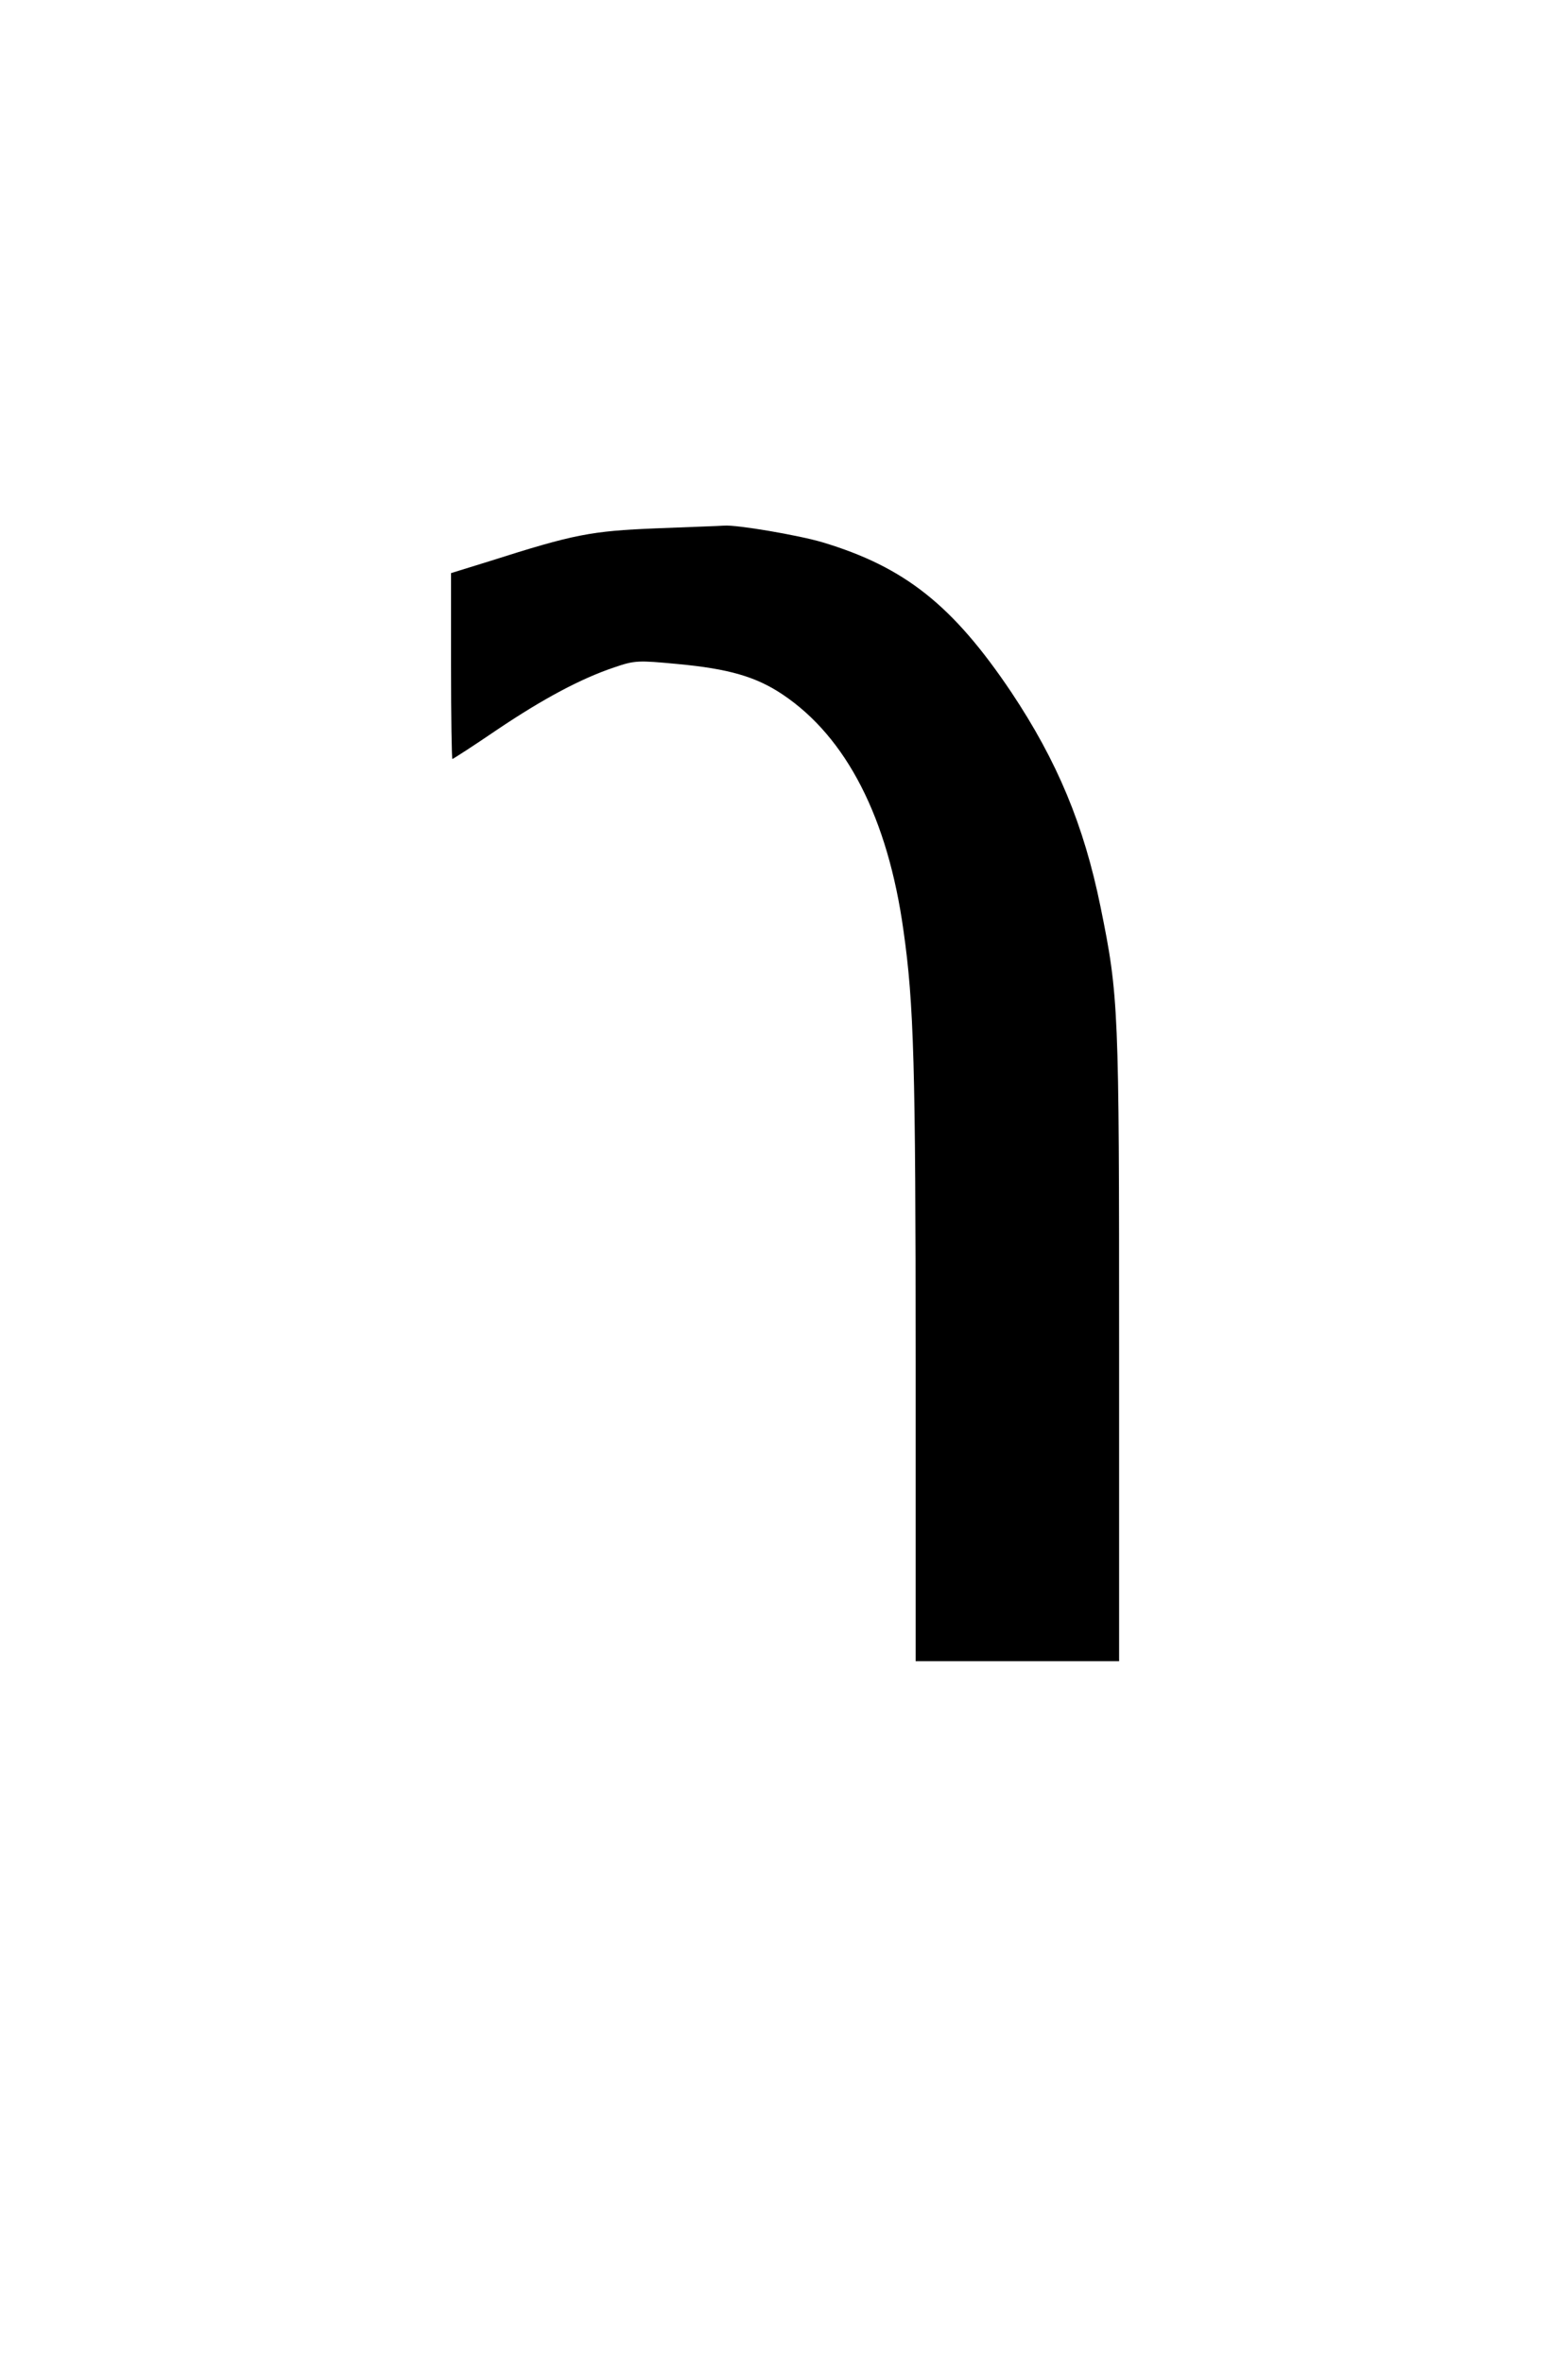 <?xml version="1.0" standalone="no"?>
<!DOCTYPE svg PUBLIC "-//W3C//DTD SVG 20010904//EN"
 "http://www.w3.org/TR/2001/REC-SVG-20010904/DTD/svg10.dtd">
<svg version="1.0" xmlns="http://www.w3.org/2000/svg"
 width="430pt" height="648pt" viewBox="0 0 430 648"
 preserveAspectRatio="xMidYMid meet">
<g transform="translate(0,648) scale(0.093,-0.093)"
fill="#000000" stroke="none">
<path d="M1935 5410 c-193 -8 -241 -17 -492 -97 l-113 -35 0 -274 c0 -151 2
-274 4 -274 2 0 61 38 130 85 138 93 249 152 347 185 61 21 71 21 187 10 150
-14 231 -37 310 -90 188 -126 310 -364 356 -695 31 -217 36 -399 36 -1272 l0
-883 300 0 300 0 0 928 c0 1000 -1 1032 -55 1297 -49 240 -127 428 -263 632
-172 256 -314 369 -557 442 -71 21 -253 52 -290 49 -11 -1 -101 -4 -200 -8z"/>
</g>
</svg>
